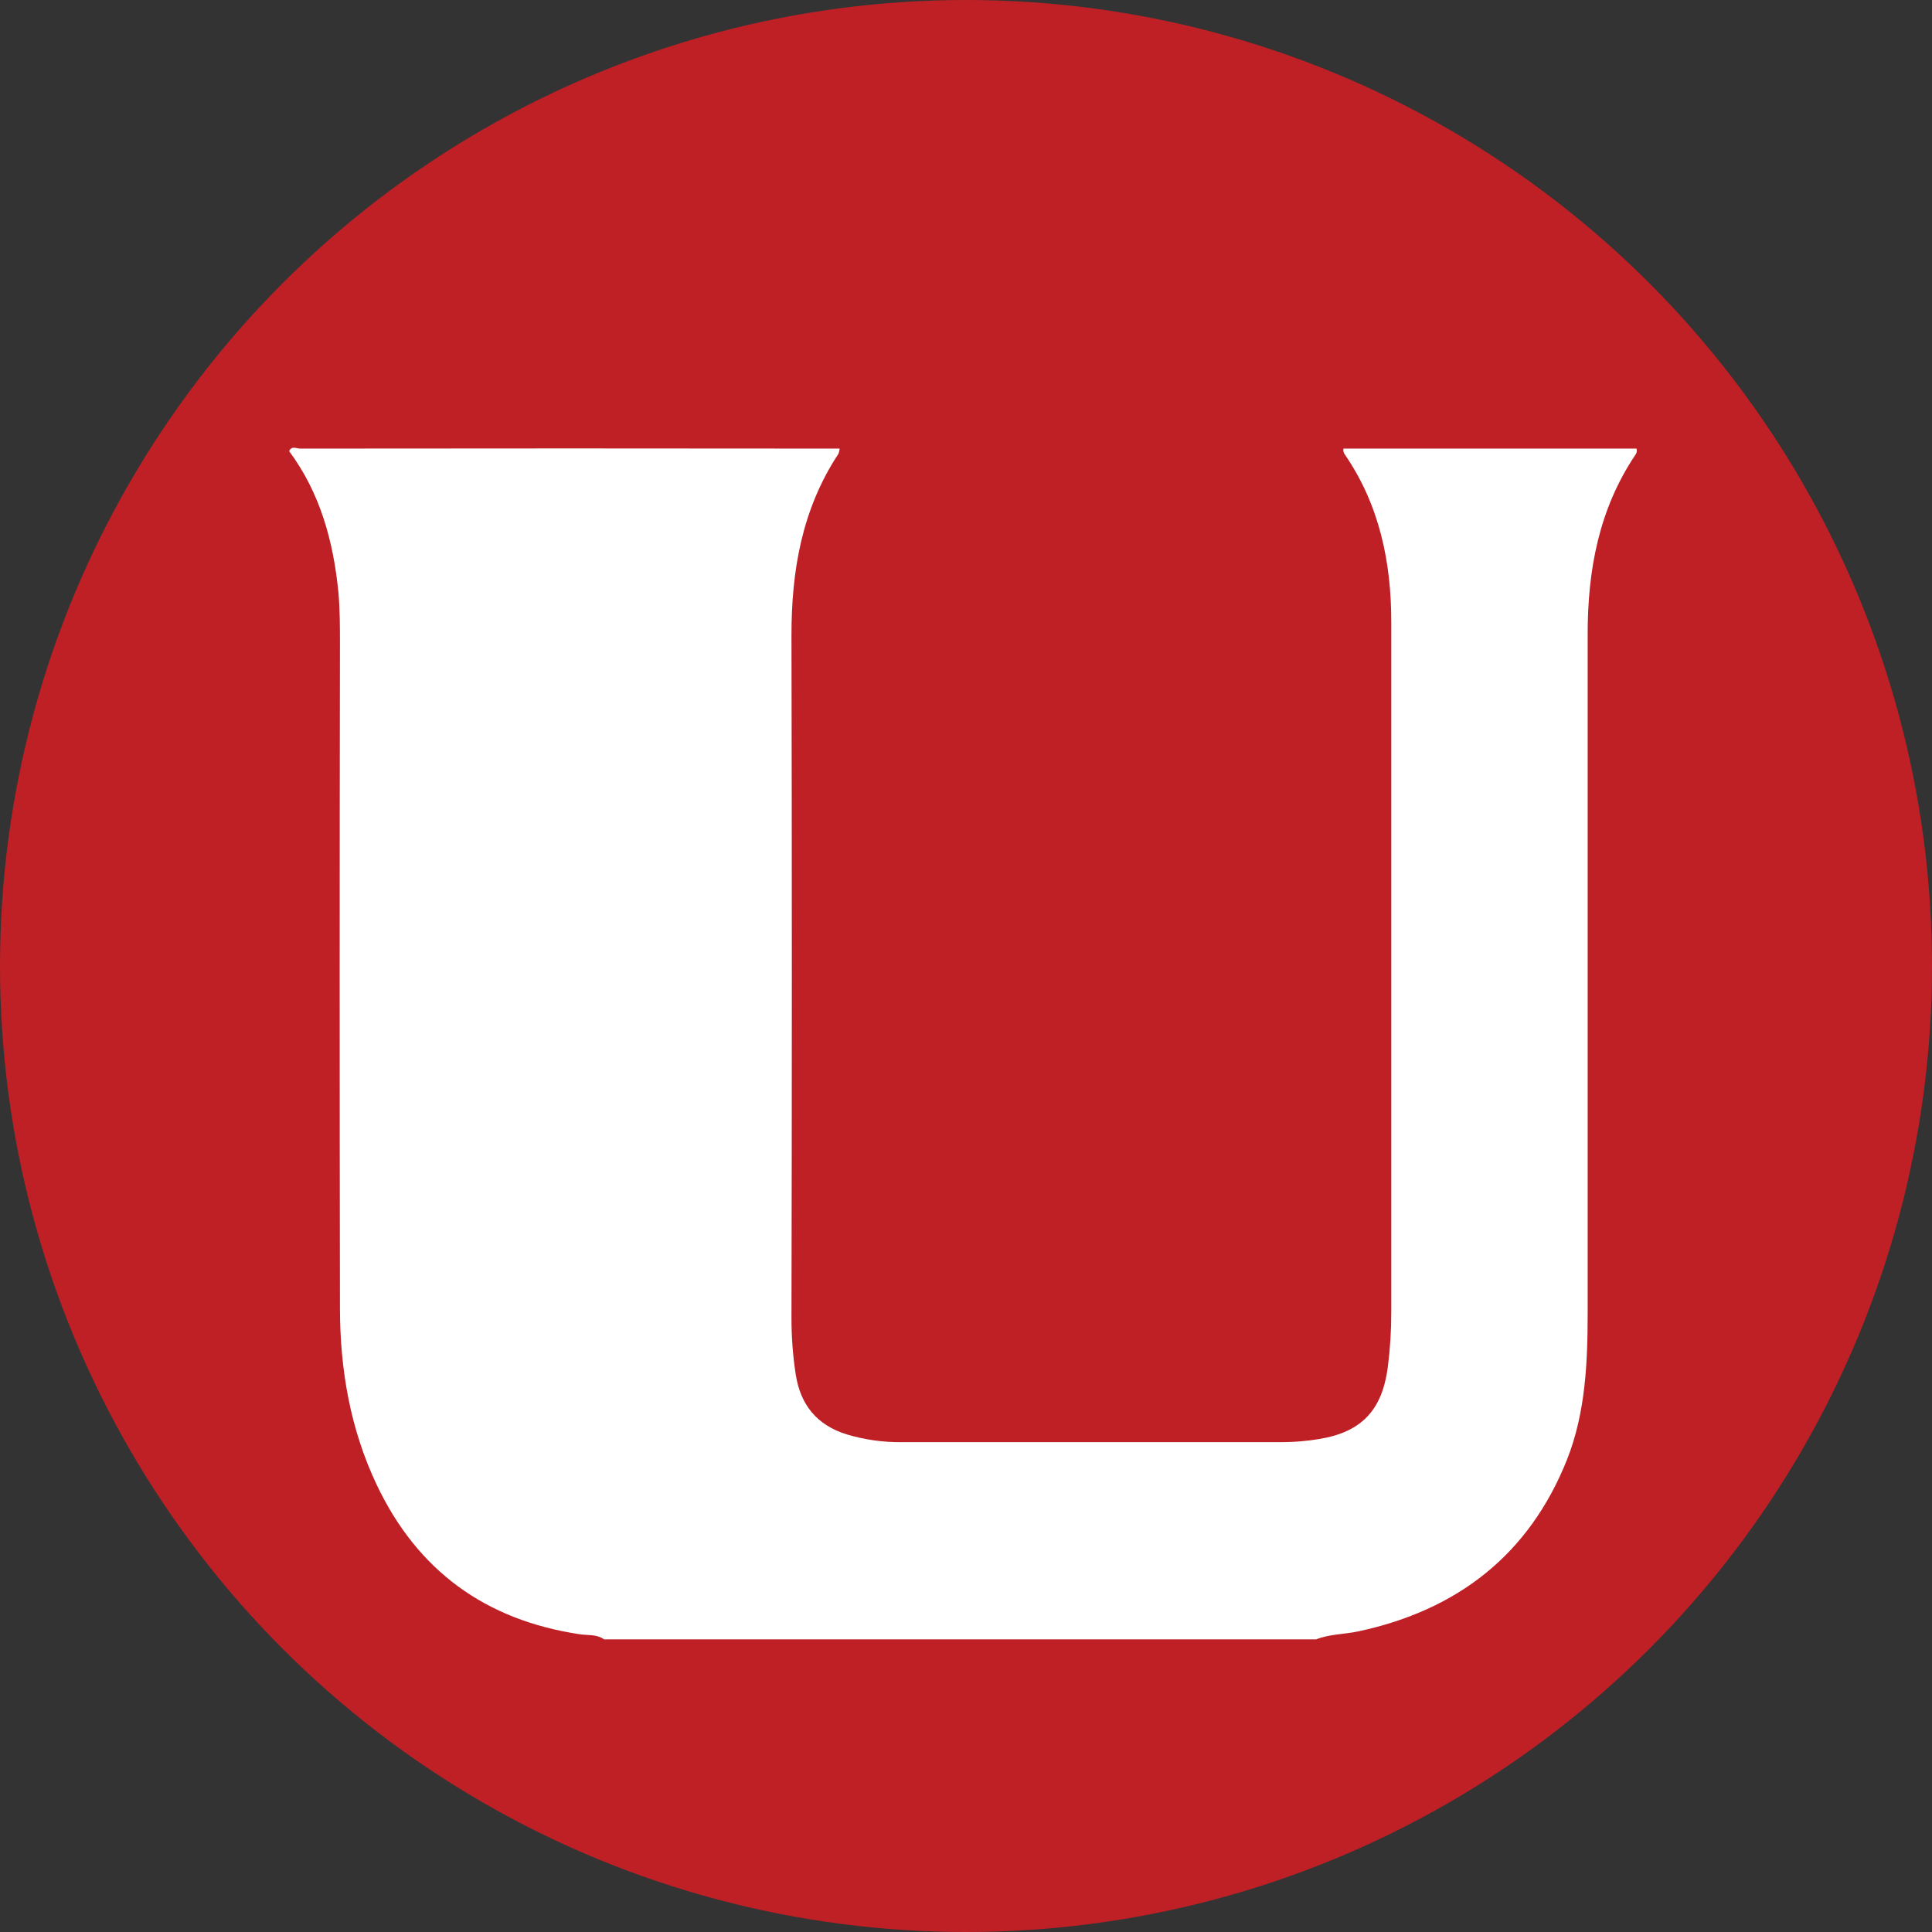 <svg width="72" height="72" viewBox="0 0 72 72" fill="none" xmlns="http://www.w3.org/2000/svg">
<rect x="0" y="0" width="72" height="72" fill="#333333" stroke="none"/>
<circle cx="36" cy="36" r="36" fill="#BE2026"/>
<path d="M10.776 16.814C10.867 16.601 11.05 16.718 11.184 16.718C17.886 16.71 24.588 16.71 31.291 16.718C31.286 16.785 31.271 16.85 31.246 16.912C29.885 18.975 29.491 21.276 29.496 23.703C29.514 32.169 29.514 40.634 29.496 49.1C29.494 49.812 29.547 50.523 29.655 51.227C29.832 52.356 30.444 53.109 31.55 53.454C32.218 53.655 32.912 53.753 33.609 53.745C38.339 53.745 43.067 53.745 47.795 53.745C48.254 53.743 48.712 53.703 49.164 53.628C50.743 53.369 51.504 52.552 51.717 50.968C51.806 50.278 51.85 49.583 51.849 48.887C51.849 40.32 51.849 31.752 51.849 23.184C51.849 20.959 51.413 18.832 50.128 16.952C50.101 16.92 50.081 16.883 50.07 16.842C50.06 16.802 50.058 16.759 50.066 16.718H60.989C61.001 16.759 61.003 16.802 60.995 16.843C60.987 16.885 60.969 16.924 60.942 16.956C59.585 18.979 59.166 21.251 59.168 23.637C59.168 32.052 59.168 40.467 59.168 48.883C59.168 50.755 59.093 52.644 58.396 54.401C56.985 57.938 54.314 60.01 50.609 60.799C50.09 60.909 49.545 60.896 49.05 61.094H22.513C22.236 60.896 21.904 60.95 21.598 60.903C18.095 60.375 15.562 58.542 14.039 55.334C13.054 53.256 12.673 51.044 12.669 48.768C12.655 40.513 12.655 32.258 12.669 24.003C12.669 23.365 12.669 22.71 12.611 22.07C12.424 20.175 11.933 18.373 10.776 16.814Z" fill="white"/>
</svg>

